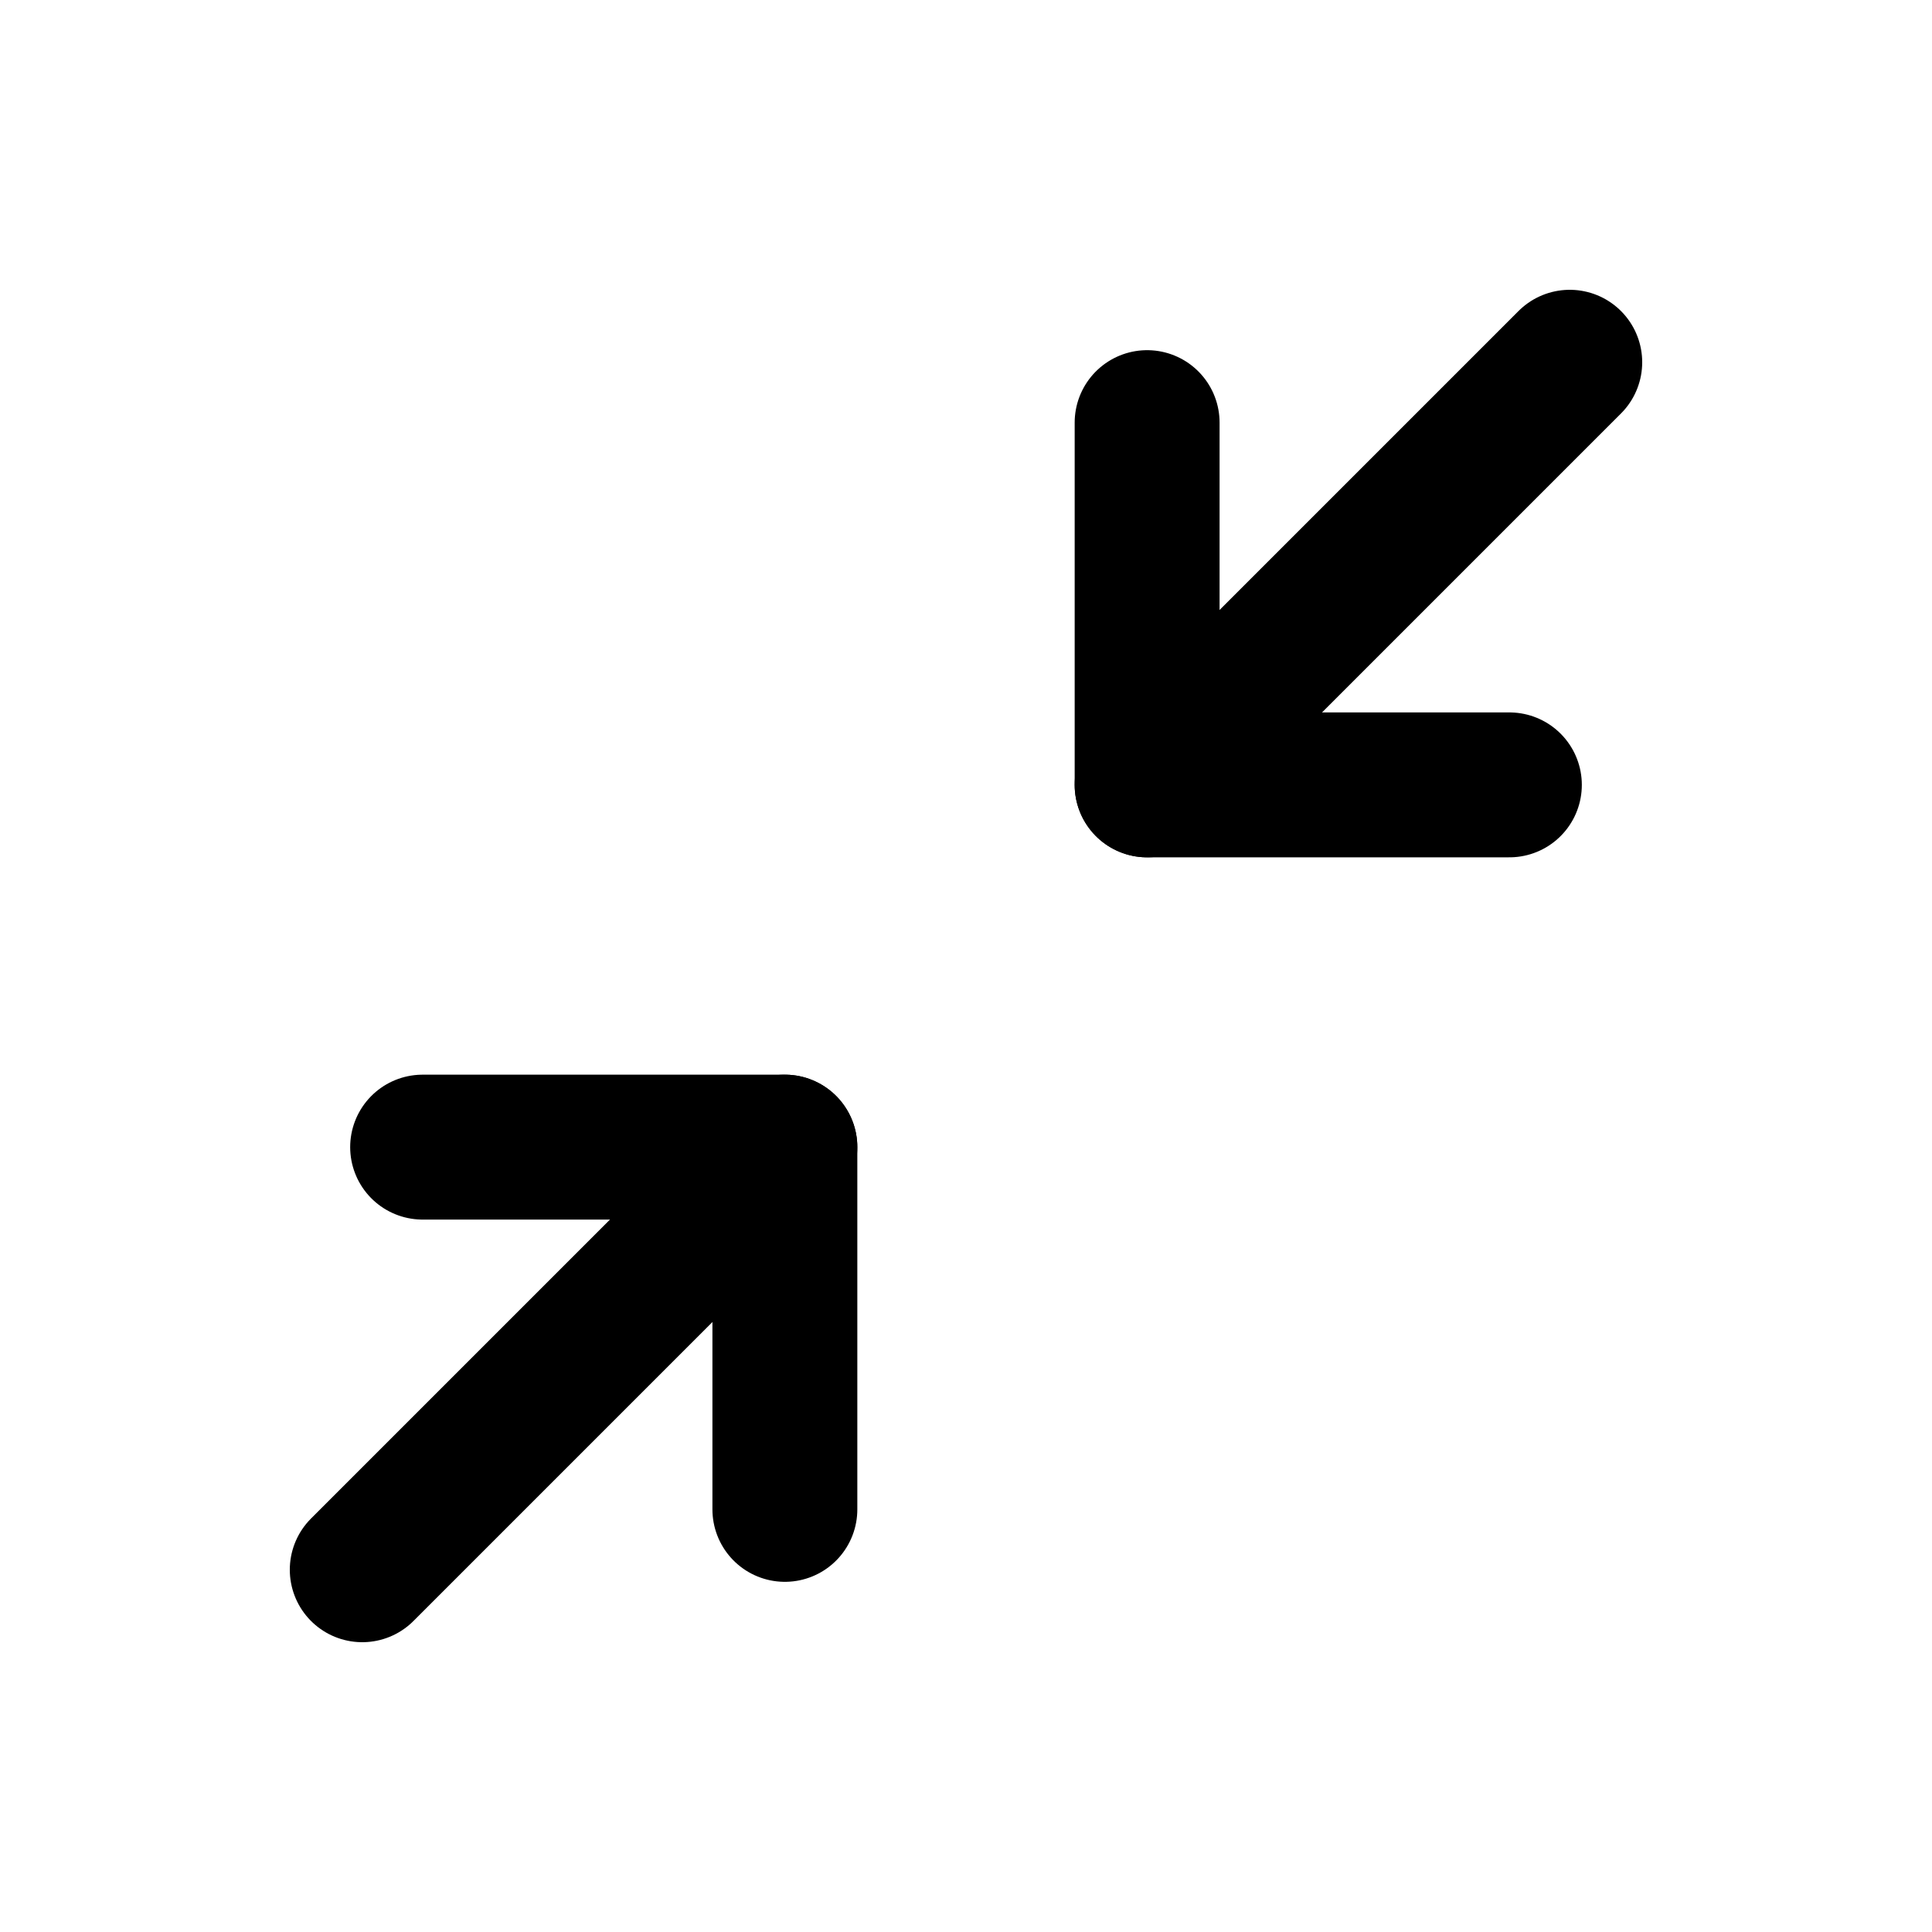 <svg width="16" height="16" viewBox="0 0 16 16" fill="none" xmlns="http://www.w3.org/2000/svg">
<path d="M3.5 9.5H6.5V12.5" stroke="black" stroke-width="1.2" stroke-linecap="round" stroke-linejoin="round"/>
<path d="M12.5 6.5H9.5V3.5" stroke="black" stroke-width="1.2" stroke-linecap="round" stroke-linejoin="round"/>
<path d="M9.5 6.5L13 3" stroke="black" stroke-width="1.2" stroke-linecap="round" stroke-linejoin="round"/>
<path d="M3 13L6.5 9.5" stroke="black" stroke-width="1.2" stroke-linecap="round" stroke-linejoin="round"/>
</svg>
